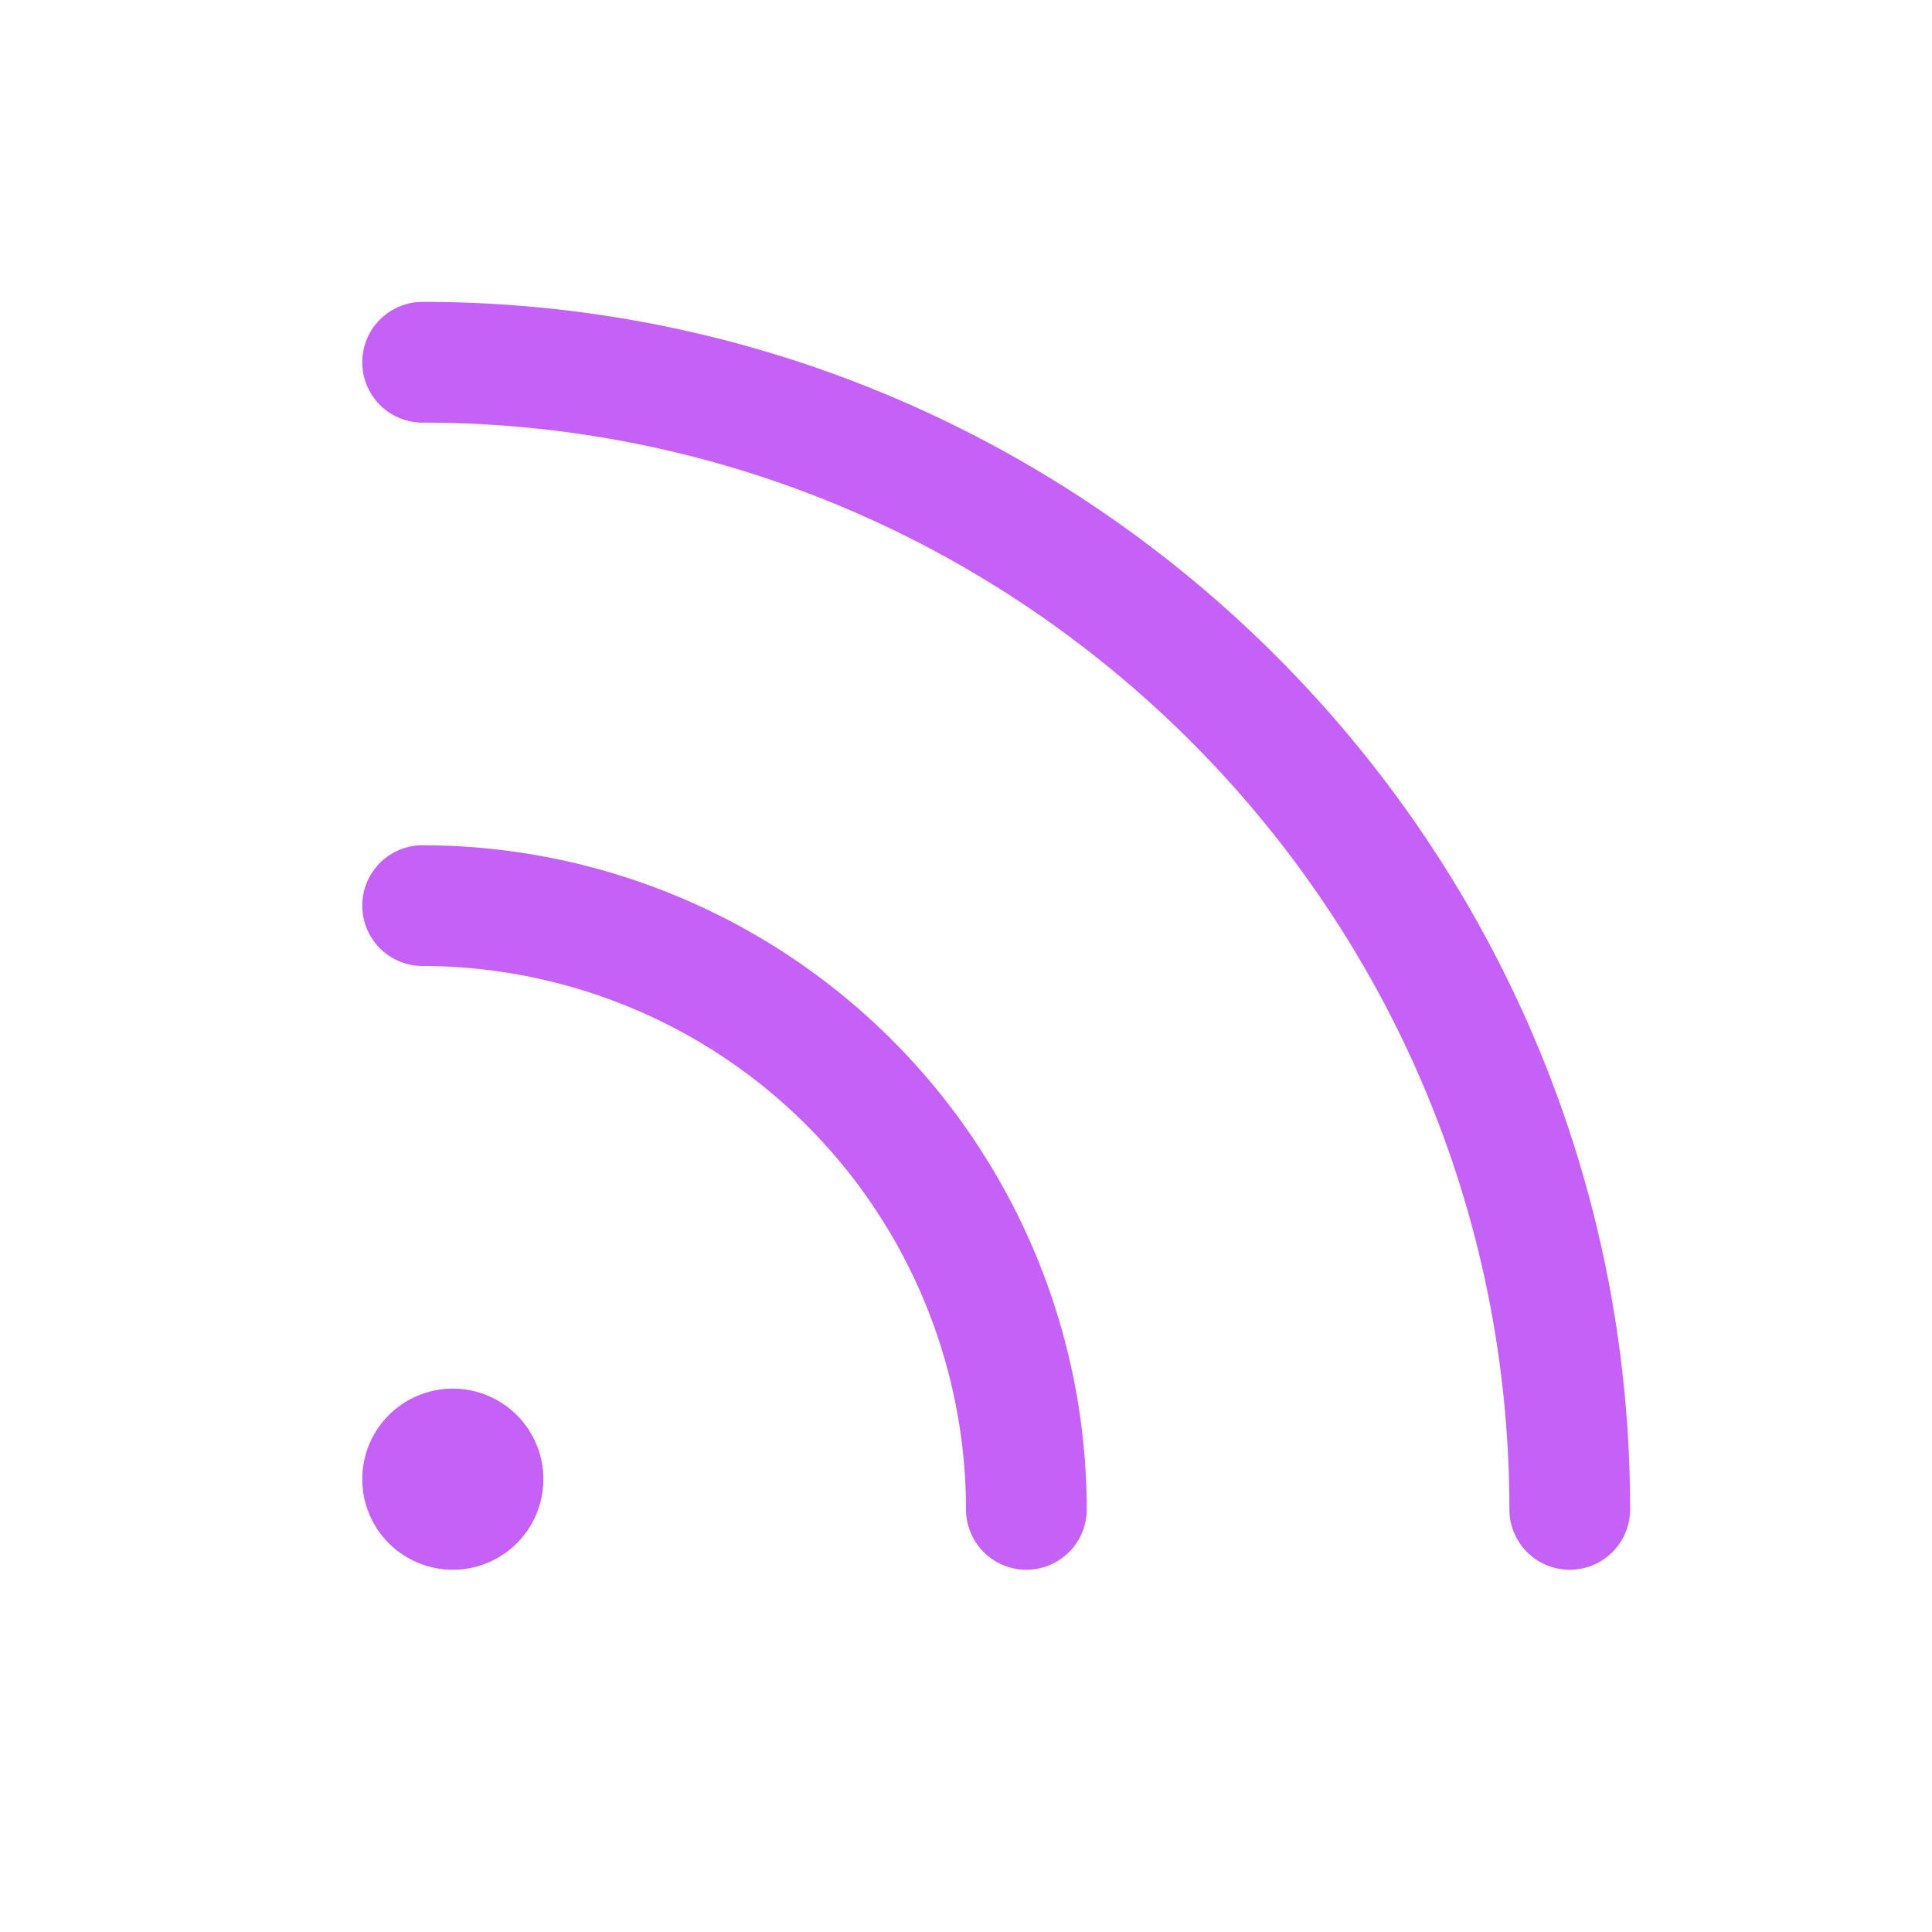 <svg xmlns="http://www.w3.org/2000/svg" fill="none" viewBox="0 0 256 256">
    <path d="M216,200a8,8,0,0,1-16,0c0-79.4-64.6-144-144-144a8,8,0,0,1,0-16C144.22,40,216,111.78,216,200ZM56,112a8,8,0,0,0,0,16,72.08,72.08,0,0,1,72,72,8,8,0,0,0,16,0A88.1,88.1,0,0,0,56,112Zm4,72a12,12,0,1,0,12,12A12,12,0,0,0,60,184Z"></path>
    <style>
        path { fill: #c561f6; }
        @media (prefers-color-scheme: dark) {
            path { fill: #FFF; }
        }
    </style>
</svg>
